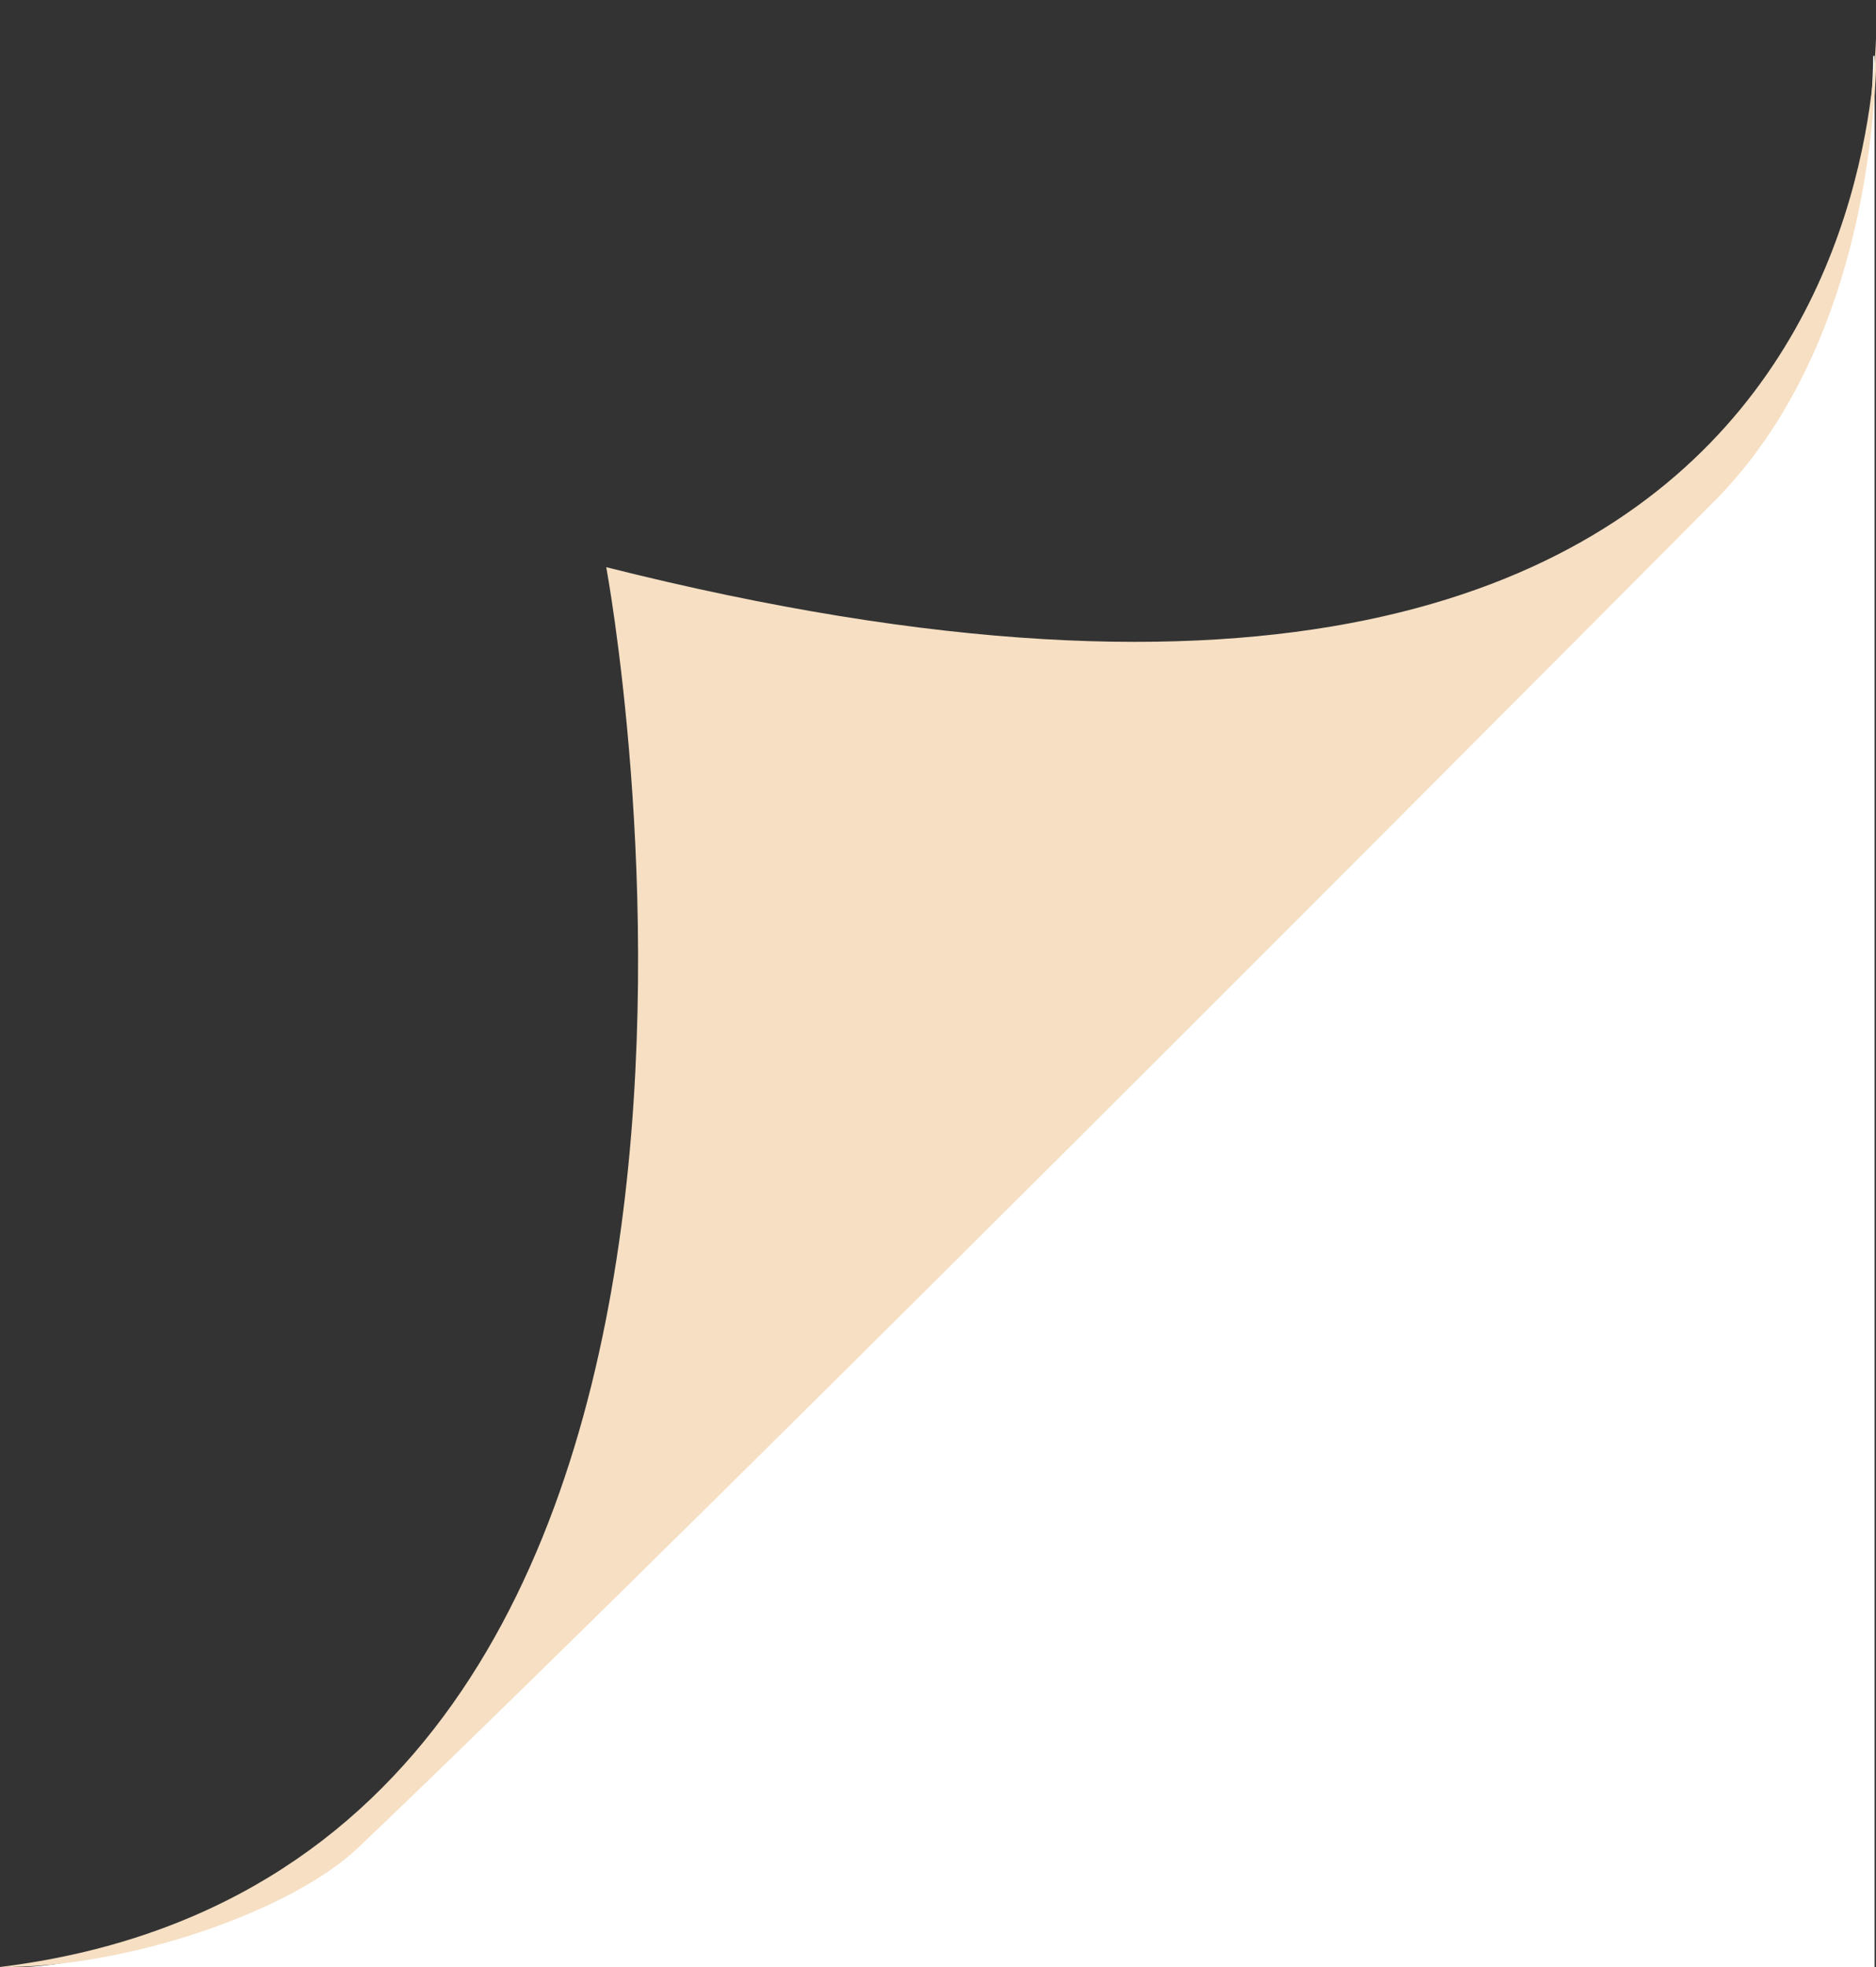 <svg xmlns="http://www.w3.org/2000/svg" id="Layer_2" data-name="Layer 2" viewBox="0 0 13.43 14.08"><rect x="0" y="0" width="13.43" height="14.08" fill="#333333" stroke="none"/><defs><style>      .cls-1 {        fill: #f6dfc3;      }      .cls-2 {        fill: #fff;      }    </style></defs><g id="Drafting_paper_Corner" data-name="Drafting paper Corner"><g><path class="cls-2" d="M13.42.4v13.68H.06s2.46.21,5.04-4.11l3.33-3.33,2.25-1.98s2.7-1.41,2.73-4.26Z"></path><path class="cls-1" d="M0,14.08c6.07-.75,4.34-10.02,4.34-10.02C13.87,6.46,13.43,0,13.43,0c0,0,.16,2.21-1.12,3.55,0,0-7.26,7.31-9.75,9.68-.49.46-1.67.86-2.56.85Z"></path></g></g></svg>